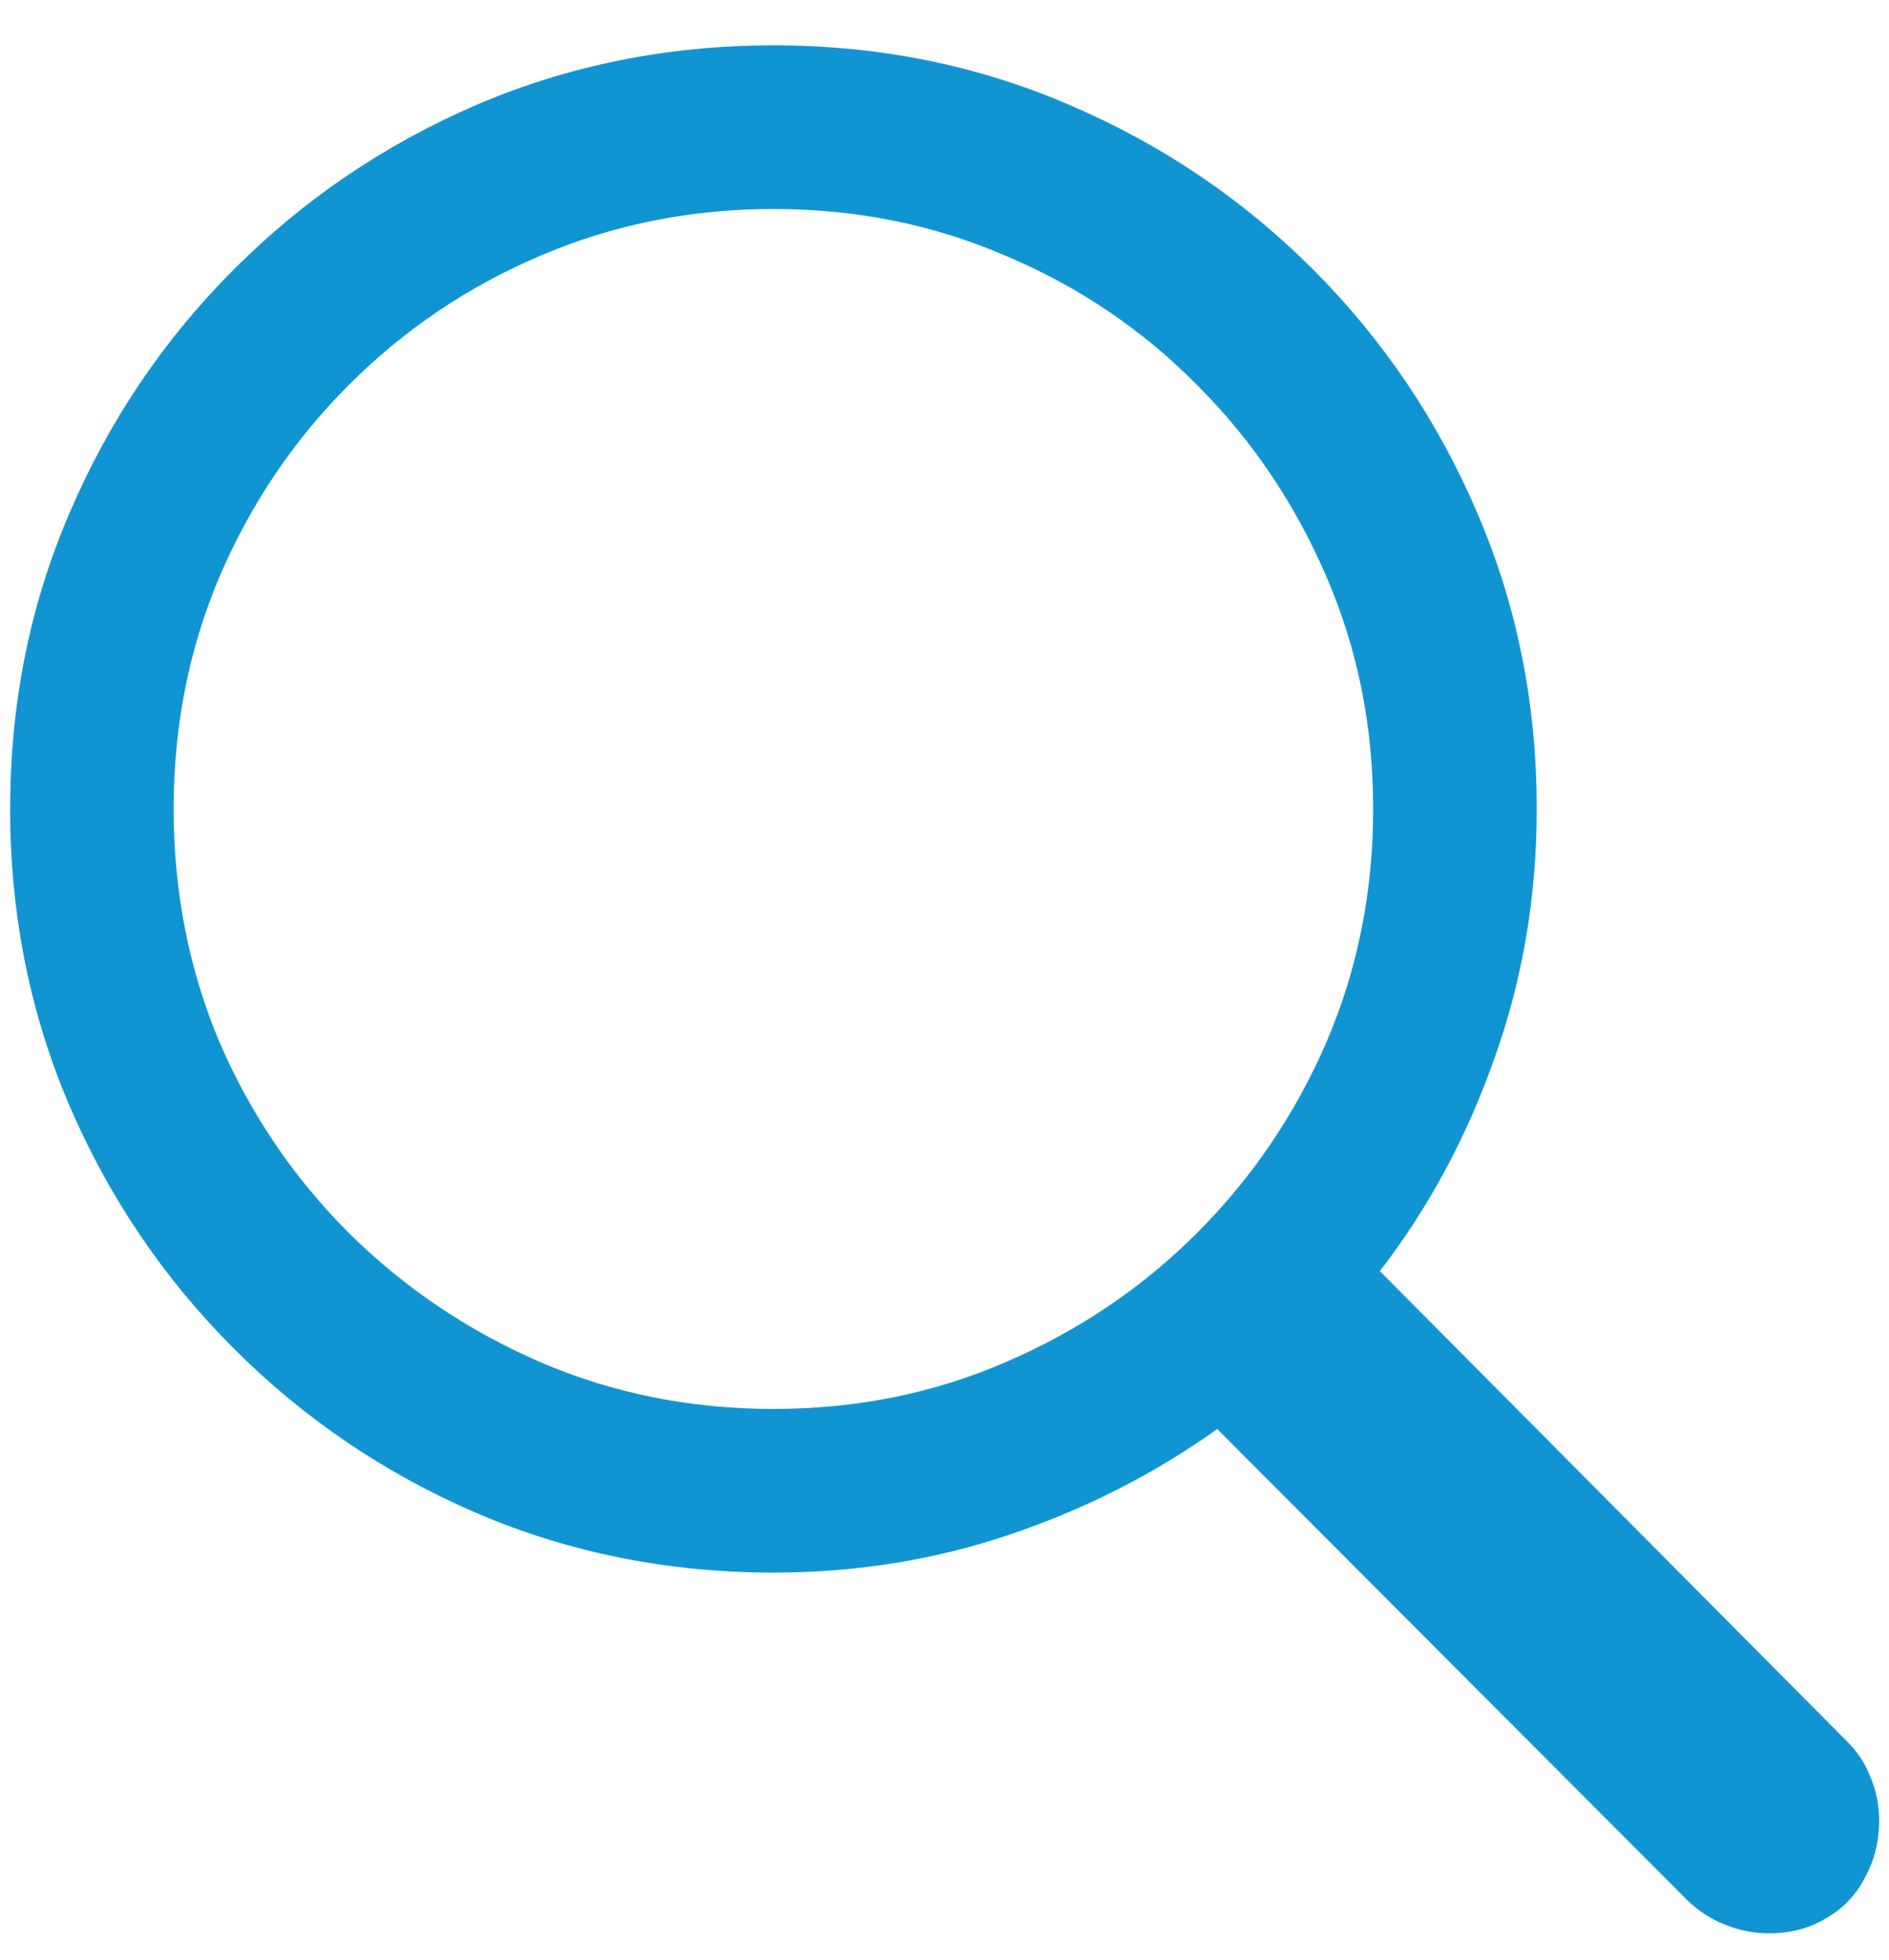 <svg width="27" height="28" viewBox="0 0 27 28" fill="none" xmlns="http://www.w3.org/2000/svg">
<path d="M0.145 11.559C0.145 10.055 0.427 8.646 0.992 7.334C1.557 6.012 2.341 4.85 3.344 3.848C4.346 2.845 5.504 2.061 6.816 1.496C8.138 0.931 9.551 0.648 11.055 0.648C12.559 0.648 13.967 0.931 15.279 1.496C16.601 2.061 17.763 2.845 18.766 3.848C19.768 4.85 20.552 6.012 21.117 7.334C21.682 8.646 21.965 10.055 21.965 11.559C21.965 12.807 21.764 13.992 21.363 15.113C20.971 16.234 20.424 17.251 19.723 18.162L26.408 24.889C26.554 25.035 26.663 25.203 26.736 25.395C26.818 25.586 26.859 25.791 26.859 26.01C26.859 26.311 26.791 26.584 26.654 26.83C26.527 27.076 26.344 27.268 26.107 27.404C25.87 27.55 25.597 27.623 25.287 27.623C25.068 27.623 24.859 27.582 24.658 27.5C24.467 27.427 24.289 27.313 24.125 27.158L17.398 20.418C16.505 21.056 15.521 21.557 14.445 21.922C13.37 22.287 12.24 22.469 11.055 22.469C9.551 22.469 8.138 22.186 6.816 21.621C5.504 21.056 4.346 20.272 3.344 19.27C2.341 18.267 1.557 17.109 0.992 15.797C0.427 14.475 0.145 13.062 0.145 11.559ZM2.482 11.559C2.482 12.743 2.701 13.855 3.139 14.895C3.585 15.925 4.201 16.831 4.984 17.615C5.777 18.399 6.689 19.014 7.719 19.461C8.758 19.908 9.87 20.131 11.055 20.131C12.24 20.131 13.347 19.908 14.377 19.461C15.416 19.014 16.328 18.399 17.111 17.615C17.895 16.831 18.51 15.925 18.957 14.895C19.404 13.855 19.627 12.743 19.627 11.559C19.627 10.374 19.404 9.266 18.957 8.236C18.51 7.197 17.895 6.286 17.111 5.502C16.328 4.709 15.416 4.094 14.377 3.656C13.347 3.21 12.24 2.986 11.055 2.986C9.87 2.986 8.758 3.21 7.719 3.656C6.689 4.094 5.777 4.709 4.984 5.502C4.201 6.286 3.585 7.197 3.139 8.236C2.701 9.266 2.482 10.374 2.482 11.559Z" fill="#1195D2"/>
</svg>
